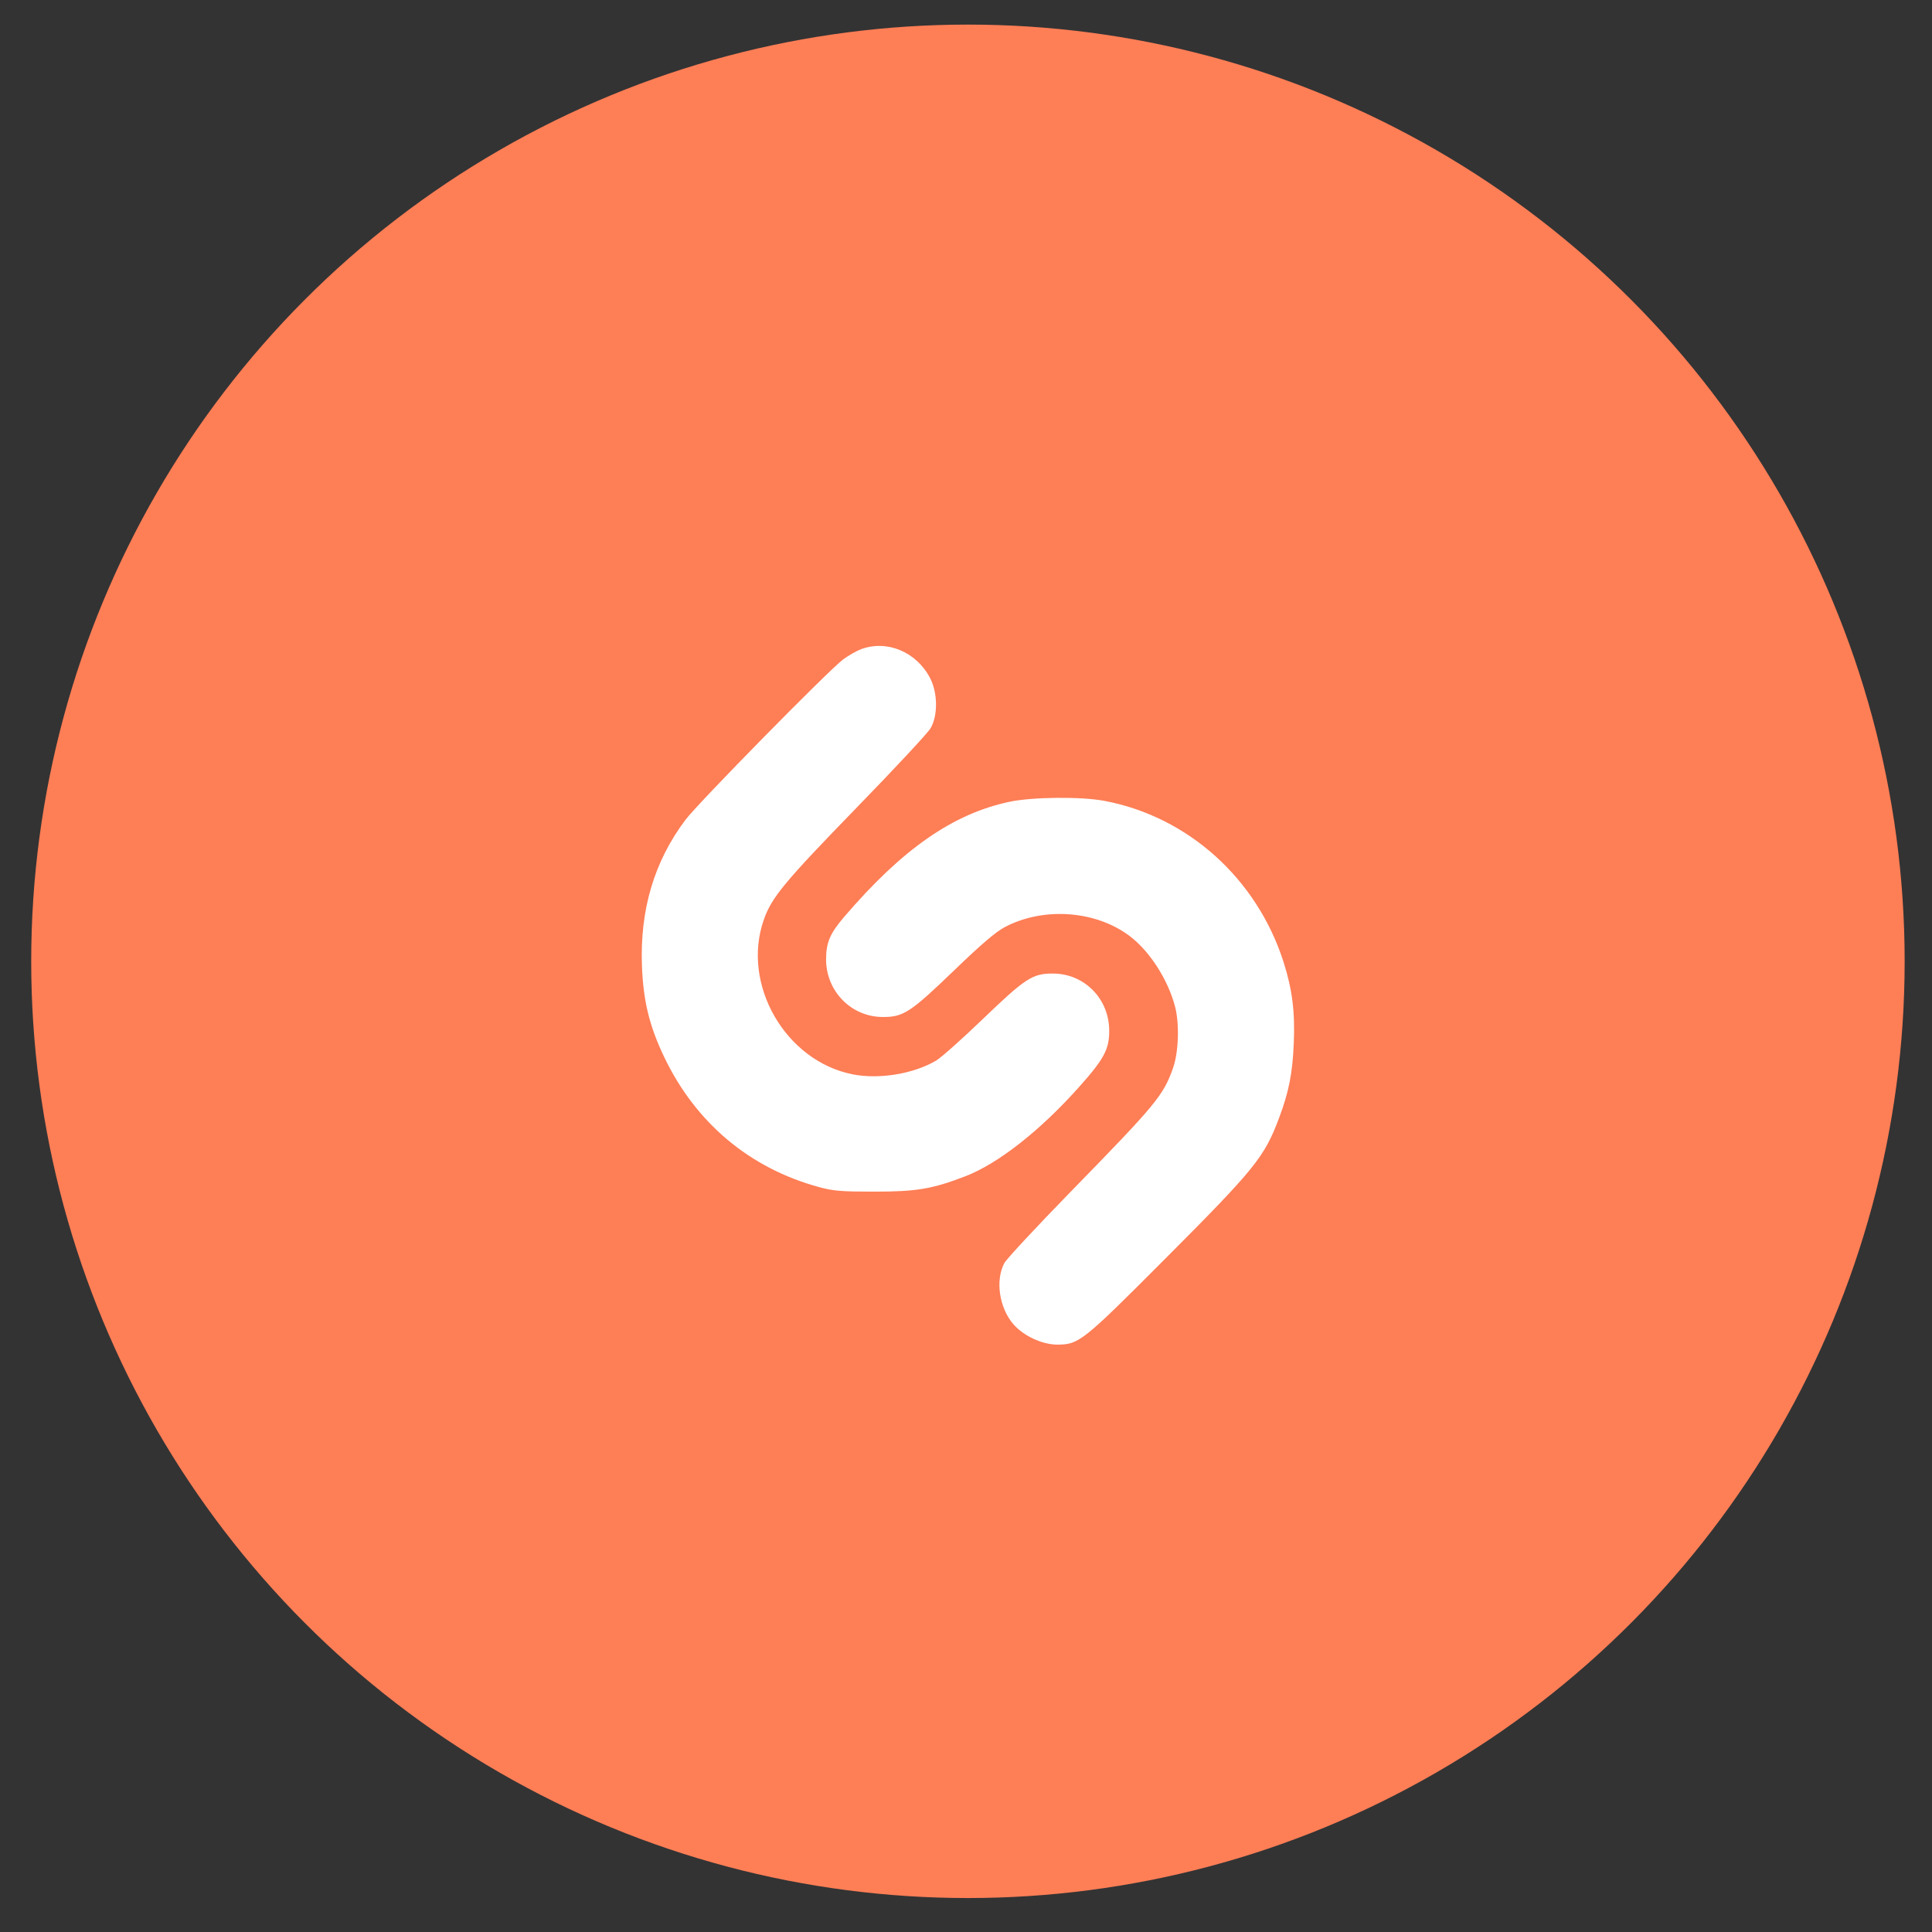 <?xml version="1.0" encoding="UTF-8"?> <svg xmlns="http://www.w3.org/2000/svg" width="33" height="33" viewBox="0 0 33 33" fill="none"><rect x="0" y="0" width="33" height="33" fill="#333333" stroke="none"/><circle cx="16.533" cy="16.42" r="16" fill="#FE7E56"></circle><path fill-rule="evenodd" clip-rule="evenodd" d="M14.709 11.088C14.634 11.116 14.496 11.194 14.402 11.263C14.161 11.441 11.926 13.714 11.707 14.005C11.175 14.713 10.929 15.538 10.965 16.499C10.988 17.099 11.092 17.525 11.345 18.055C11.883 19.18 12.806 19.955 13.992 20.277C14.236 20.343 14.371 20.354 14.934 20.354C15.657 20.354 15.923 20.309 16.49 20.091C17.05 19.875 17.768 19.311 18.432 18.566C18.859 18.087 18.947 17.924 18.946 17.604C18.945 17.061 18.524 16.631 17.988 16.629C17.637 16.627 17.517 16.705 16.785 17.408C16.431 17.749 16.072 18.068 15.988 18.117C15.604 18.342 15.021 18.439 14.572 18.352C13.416 18.129 12.656 16.81 13.048 15.705C13.181 15.327 13.405 15.058 14.618 13.81C15.271 13.139 15.844 12.524 15.893 12.442C16.022 12.226 16.019 11.836 15.886 11.581C15.652 11.134 15.153 10.925 14.709 11.088ZM17.243 13.695C16.277 13.9 15.415 14.5 14.425 15.654C14.178 15.942 14.112 16.095 14.11 16.379C14.107 16.928 14.537 17.369 15.076 17.371C15.429 17.373 15.548 17.296 16.29 16.582C16.748 16.14 17.007 15.918 17.158 15.838C17.818 15.487 18.712 15.549 19.294 15.987C19.634 16.243 19.946 16.725 20.069 17.186C20.148 17.484 20.133 17.969 20.036 18.244C19.871 18.712 19.747 18.862 18.276 20.368C17.698 20.961 17.194 21.503 17.156 21.573C16.998 21.865 17.066 22.334 17.307 22.616C17.48 22.817 17.801 22.967 18.059 22.967C18.429 22.966 18.49 22.917 19.897 21.506C21.439 19.96 21.597 19.764 21.848 19.094C22.015 18.65 22.078 18.33 22.099 17.812C22.121 17.277 22.073 16.902 21.924 16.432C21.469 15.009 20.294 13.95 18.867 13.68C18.469 13.604 17.634 13.612 17.243 13.695Z" fill="white"></path></svg> 